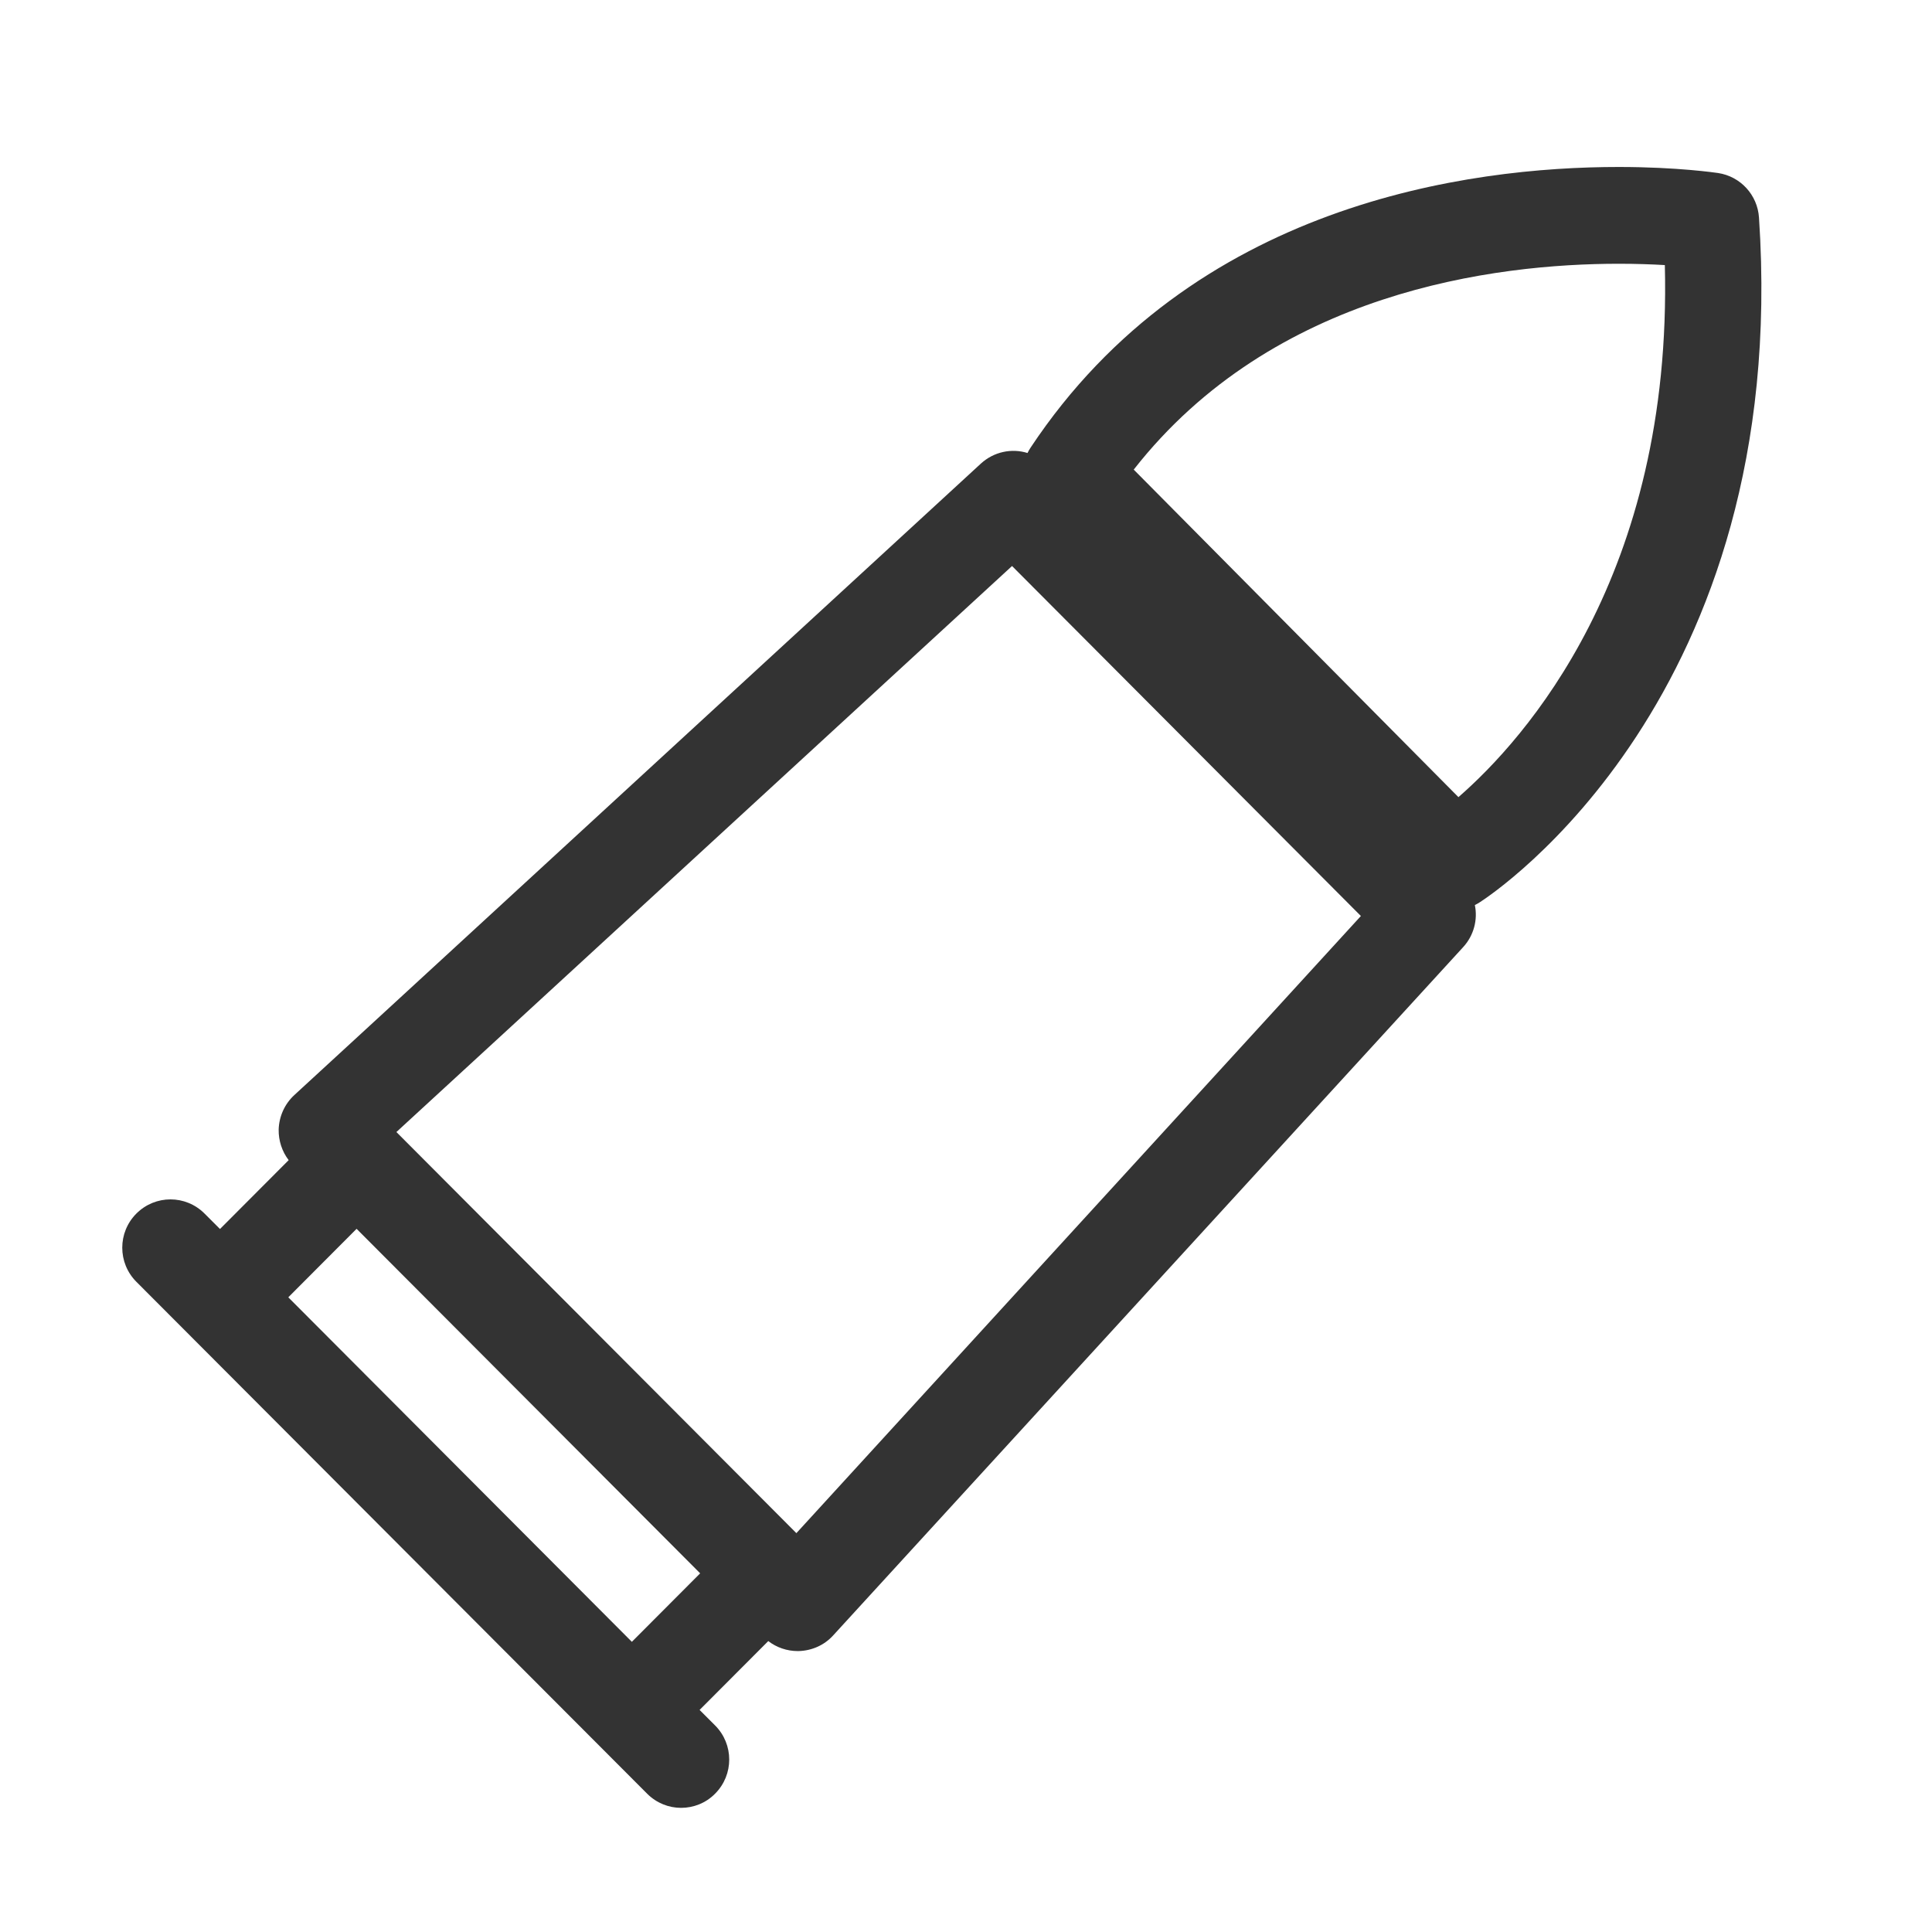 <?xml version="1.0" standalone="no"?><!DOCTYPE svg PUBLIC "-//W3C//DTD SVG 1.1//EN" "http://www.w3.org/Graphics/SVG/1.1/DTD/svg11.dtd"><svg t="1648796182751" class="icon" viewBox="0 0 1024 1024" version="1.1" xmlns="http://www.w3.org/2000/svg" p-id="2842" xmlns:xlink="http://www.w3.org/1999/xlink" width="60" height="60"><defs><style type="text/css"></style></defs><path d="M932.3 115.3c-0.8-12-9.8-21.8-21.7-23.6-0.9-0.1-21.3-3.2-52.6-3.2-79.6 0-225.9 19.3-311.8 148.8-0.6 0.9-1.1 1.8-1.6 2.8-8.4-2.6-17.8-0.7-24.7 5.6L156 580.4c-5.1 4.7-8.1 11.3-8.3 18.3-0.1 5.9 1.8 11.6 5.3 16.2l-36.4 36.5-8.2-8.2c-10-10-26.1-10-36.1 0s-10 26.2 0 36.2L343 950.7c5 5 11.5 7.5 18 7.5s13.1-2.5 18-7.5c10-10 10-26.2 0-36.2l-8.2-8.2 36.4-36.5c4.4 3.4 9.9 5.3 15.6 5.3h0.5c7-0.2 13.6-3.1 18.3-8.3L775.5 502c5.7-6.2 7.8-14.6 6.2-22.3 1-0.5 1.9-1 2.8-1.6 6.8-4.4 164.8-108.8 147.8-362.8zM152.8 687.6l36.2-36.3 182.1 182.6-36.2 36.3-182.1-182.6z m269.3 125L210.1 600l326.3-300 184.9 185.5-299.2 327.1zM773 422.5L600.9 248.9c74-94.5 191.5-109.1 257.1-109.1 9.4 0 17.6 0.3 24.4 0.7 4.1 164.6-74.5 251.6-109.4 282z" fill="#333" p-id="2843"></path></svg>